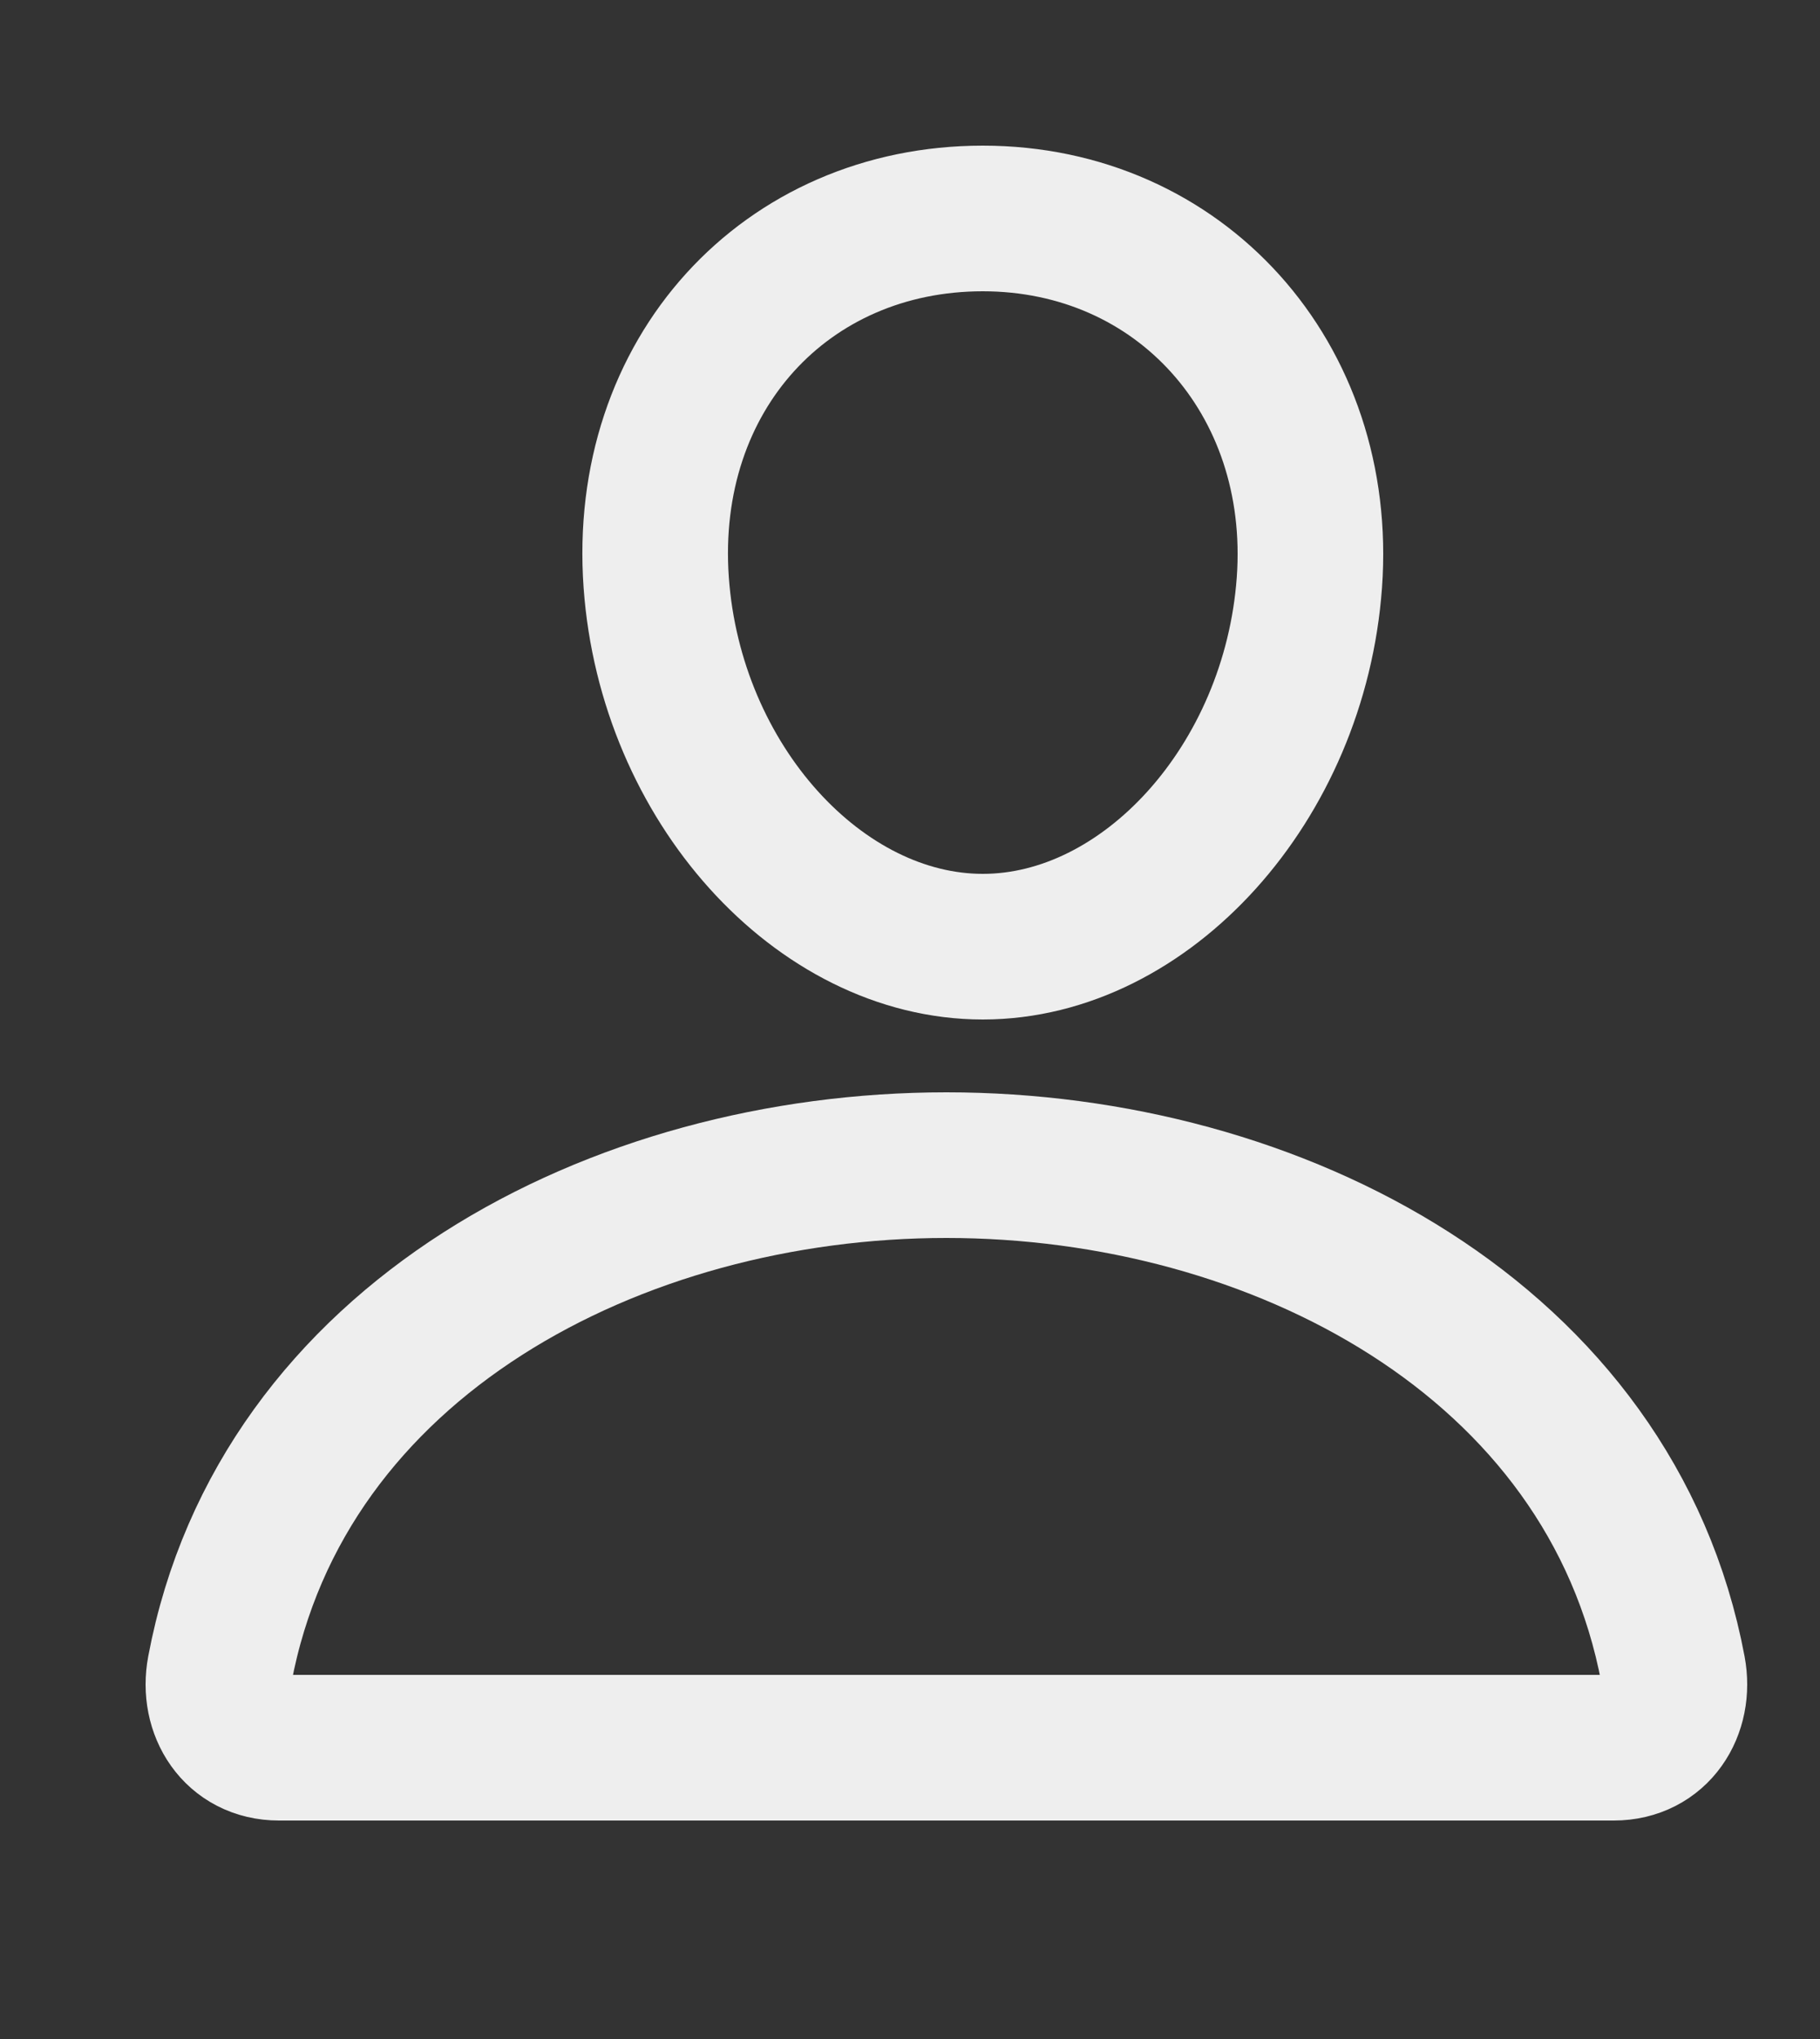 <svg width="25" height="28" viewBox="0 0 25 28" fill="none" xmlns="http://www.w3.org/2000/svg">
<rect x="0" y="0" width="25" height="28" fill="#333333" stroke="none"/>
<path d="M17.986 8C17.786 10.754 15.743 13 13.5 13C11.257 13 9.211 10.754 9.014 8C8.81 5.135 10.798 3 13.5 3C16.202 3 18.189 5.188 17.986 8Z" stroke="#EEEEEE" stroke-width="2" stroke-linecap="round" stroke-linejoin="round"/>
<path d="M13 16C8.469 16 3.87 18.4 3.019 22.93C2.916 23.476 3.238 24 3.833 24H22.166C22.762 24 23.084 23.476 22.981 22.93C22.13 18.4 17.531 16 13 16Z" stroke="#EEEEEE" stroke-width="2" stroke-miterlimit="10"/>
</svg>
